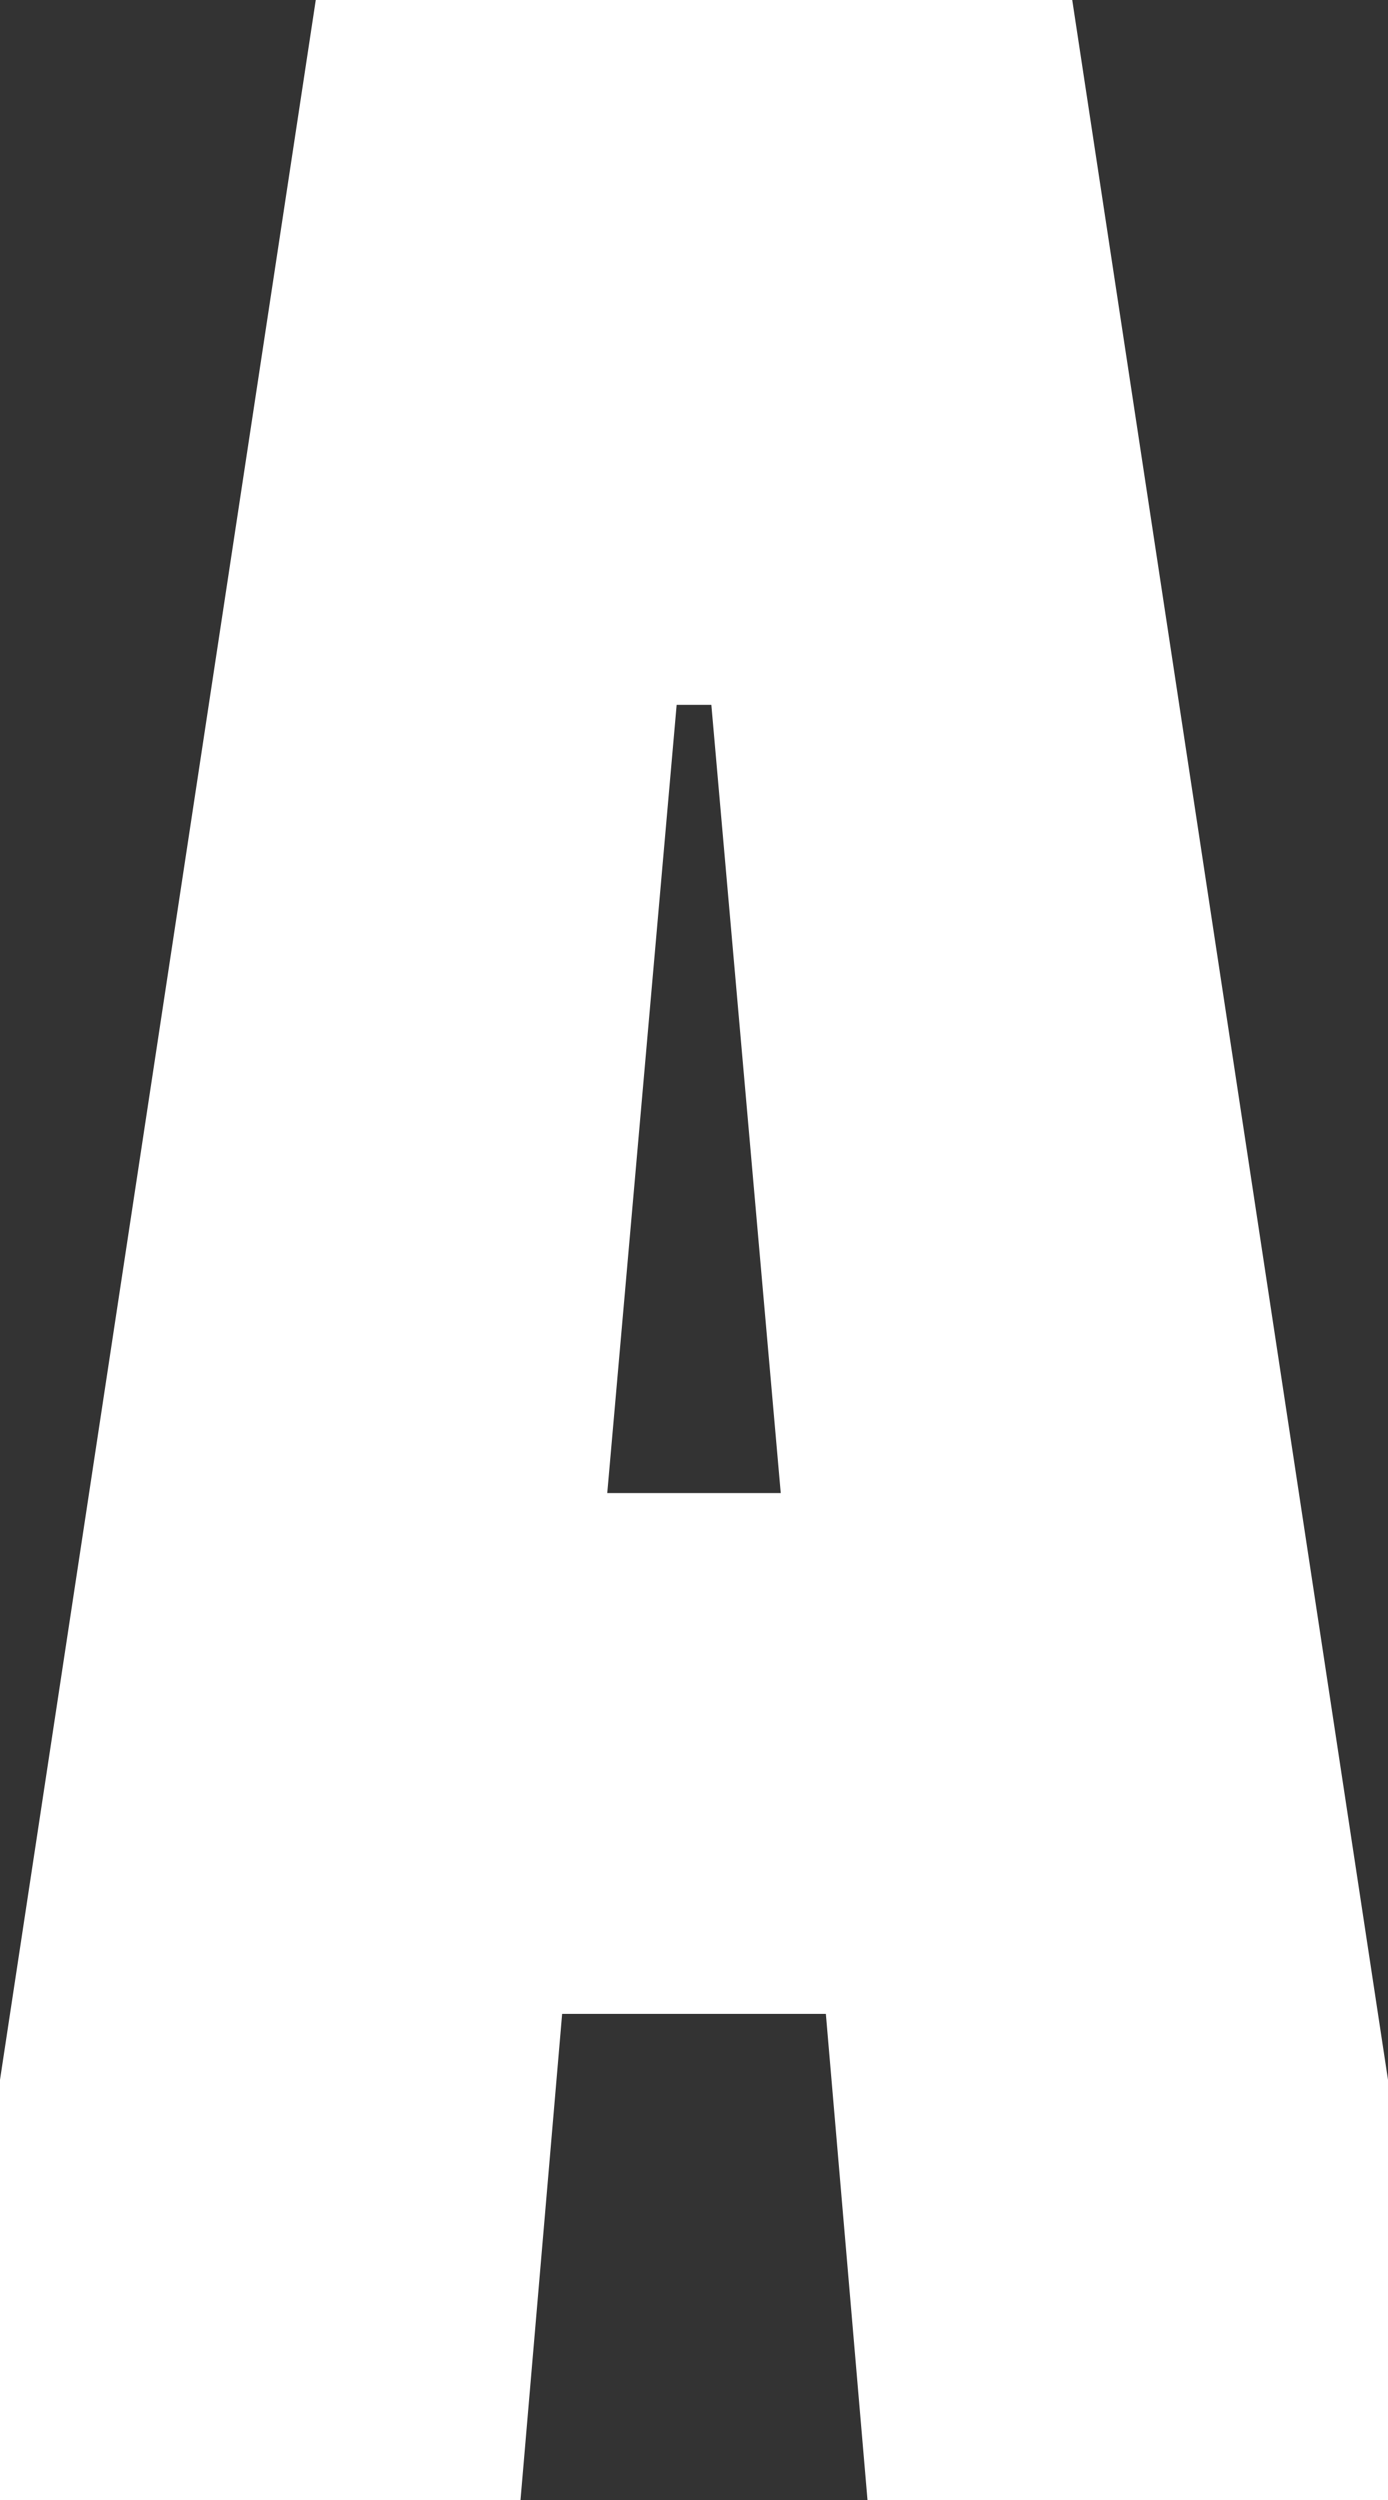 <svg xmlns="http://www.w3.org/2000/svg" width="32" height="57.6" viewBox="0 0 32 57.6">
  <rect x="0" y="0" width="32" height="57.6" fill="#333333" stroke="none"/>
  <path id="パス_1354" data-name="パス 1354" d="M29.6,22.64h.8L32,40.8H28ZM34,64H46V54.32L38.72,6.4H21.28L14,54.32V64H26l.96-11.2h6.08Z" transform="translate(-14 -6.4)" fill="#fff"/>
</svg>
